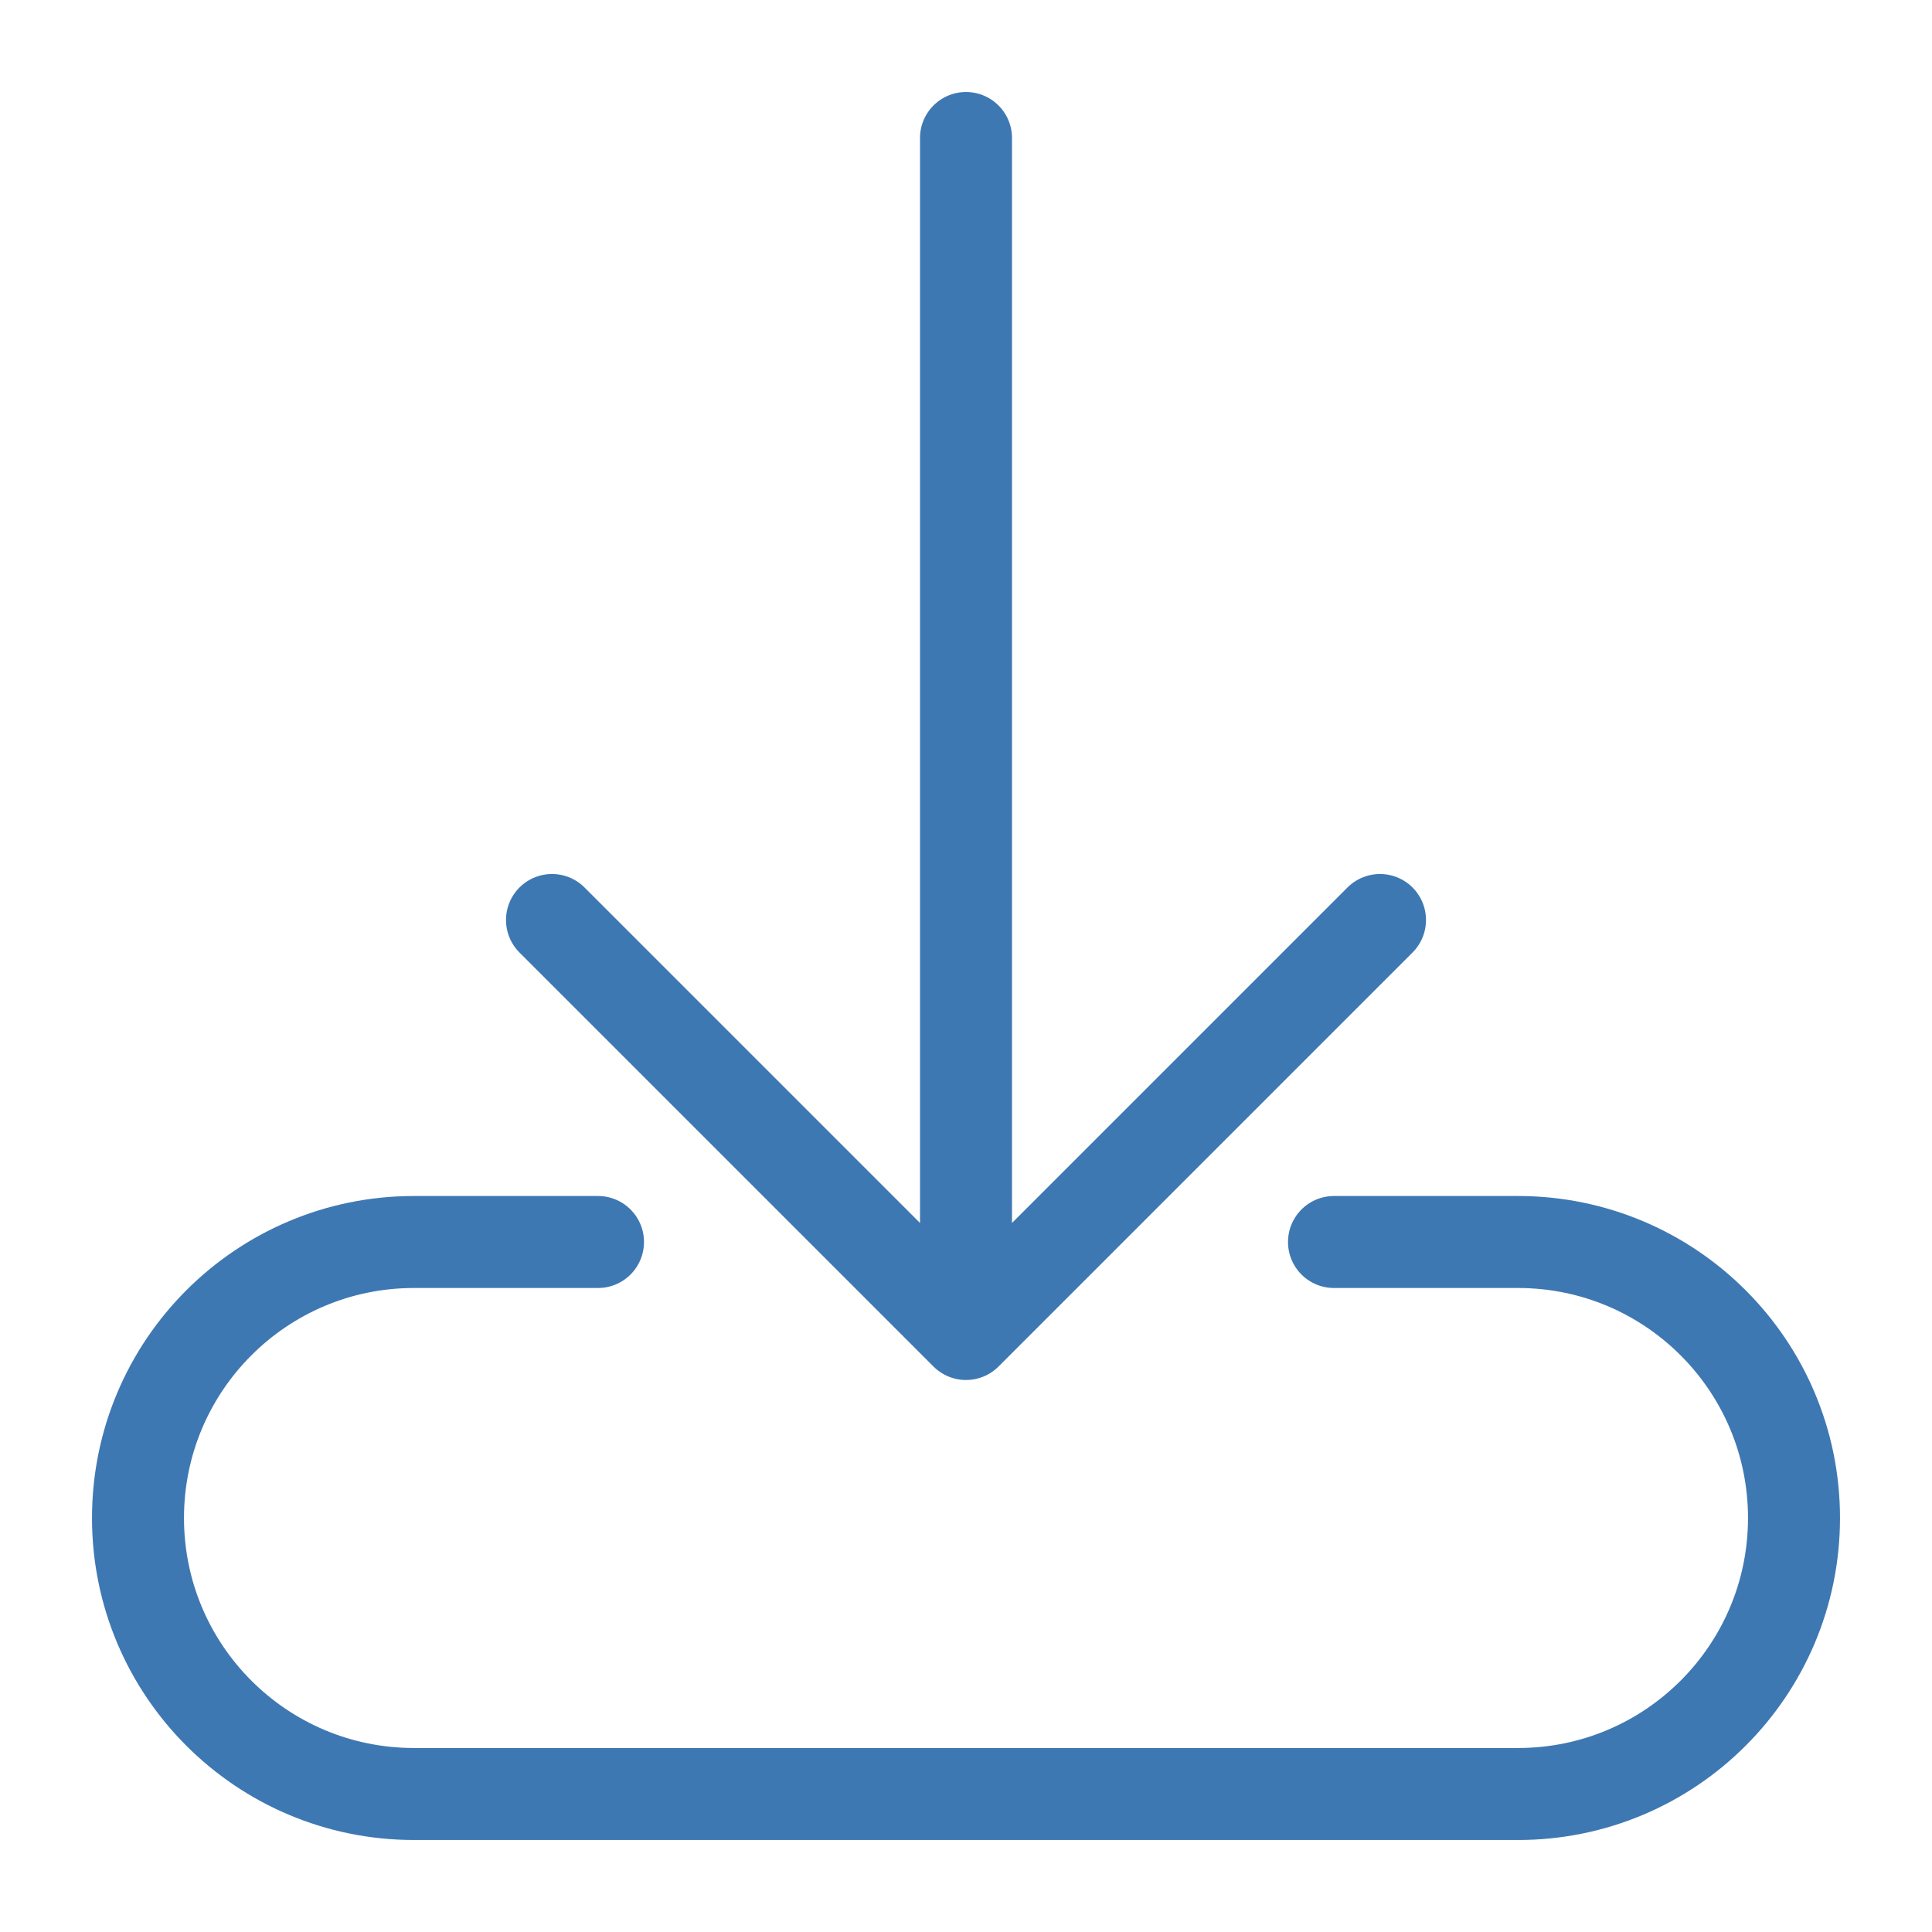 <?xml version="1.0" encoding="UTF-8"?>
<!DOCTYPE svg PUBLIC "-//W3C//DTD SVG 1.1//EN" "http://www.w3.org/Graphics/SVG/1.1/DTD/svg11.dtd">
<svg version="1.1" id="Layer_1" xmlns="http://www.w3.org/2000/svg" xmlns:xlink="http://www.w3.org/1999/xlink" x="0px" y="0px" width="21px" height="21px" viewBox="0 0 21 21" enable-background="new 0 0 21 21" xml:space="preserve">
  <g id="icon">
    <path d="M10.5,14.5V1.5M10.5,14.5l4.5,-4.5M10.5,14.5l-4.5,-4.5" fill="none" stroke="#3E78B3" stroke-width="1" stroke-linecap="round" stroke-miterlimit="1" stroke-linejoin="round"/>
    <path d="M14.5,13.5h2c1.657,0,3,1.343,3,3v0c0,1.657,-1.343,3,-3,3H4.5c-1.657,0,-3,-1.343,-3,-3v0c0,-1.657,1.343,-3,3,-3h2" fill="none" stroke="#3E78B3" stroke-width="1" stroke-linecap="round" stroke-miterlimit="1" stroke-linejoin="round"/>
  </g>
</svg>
